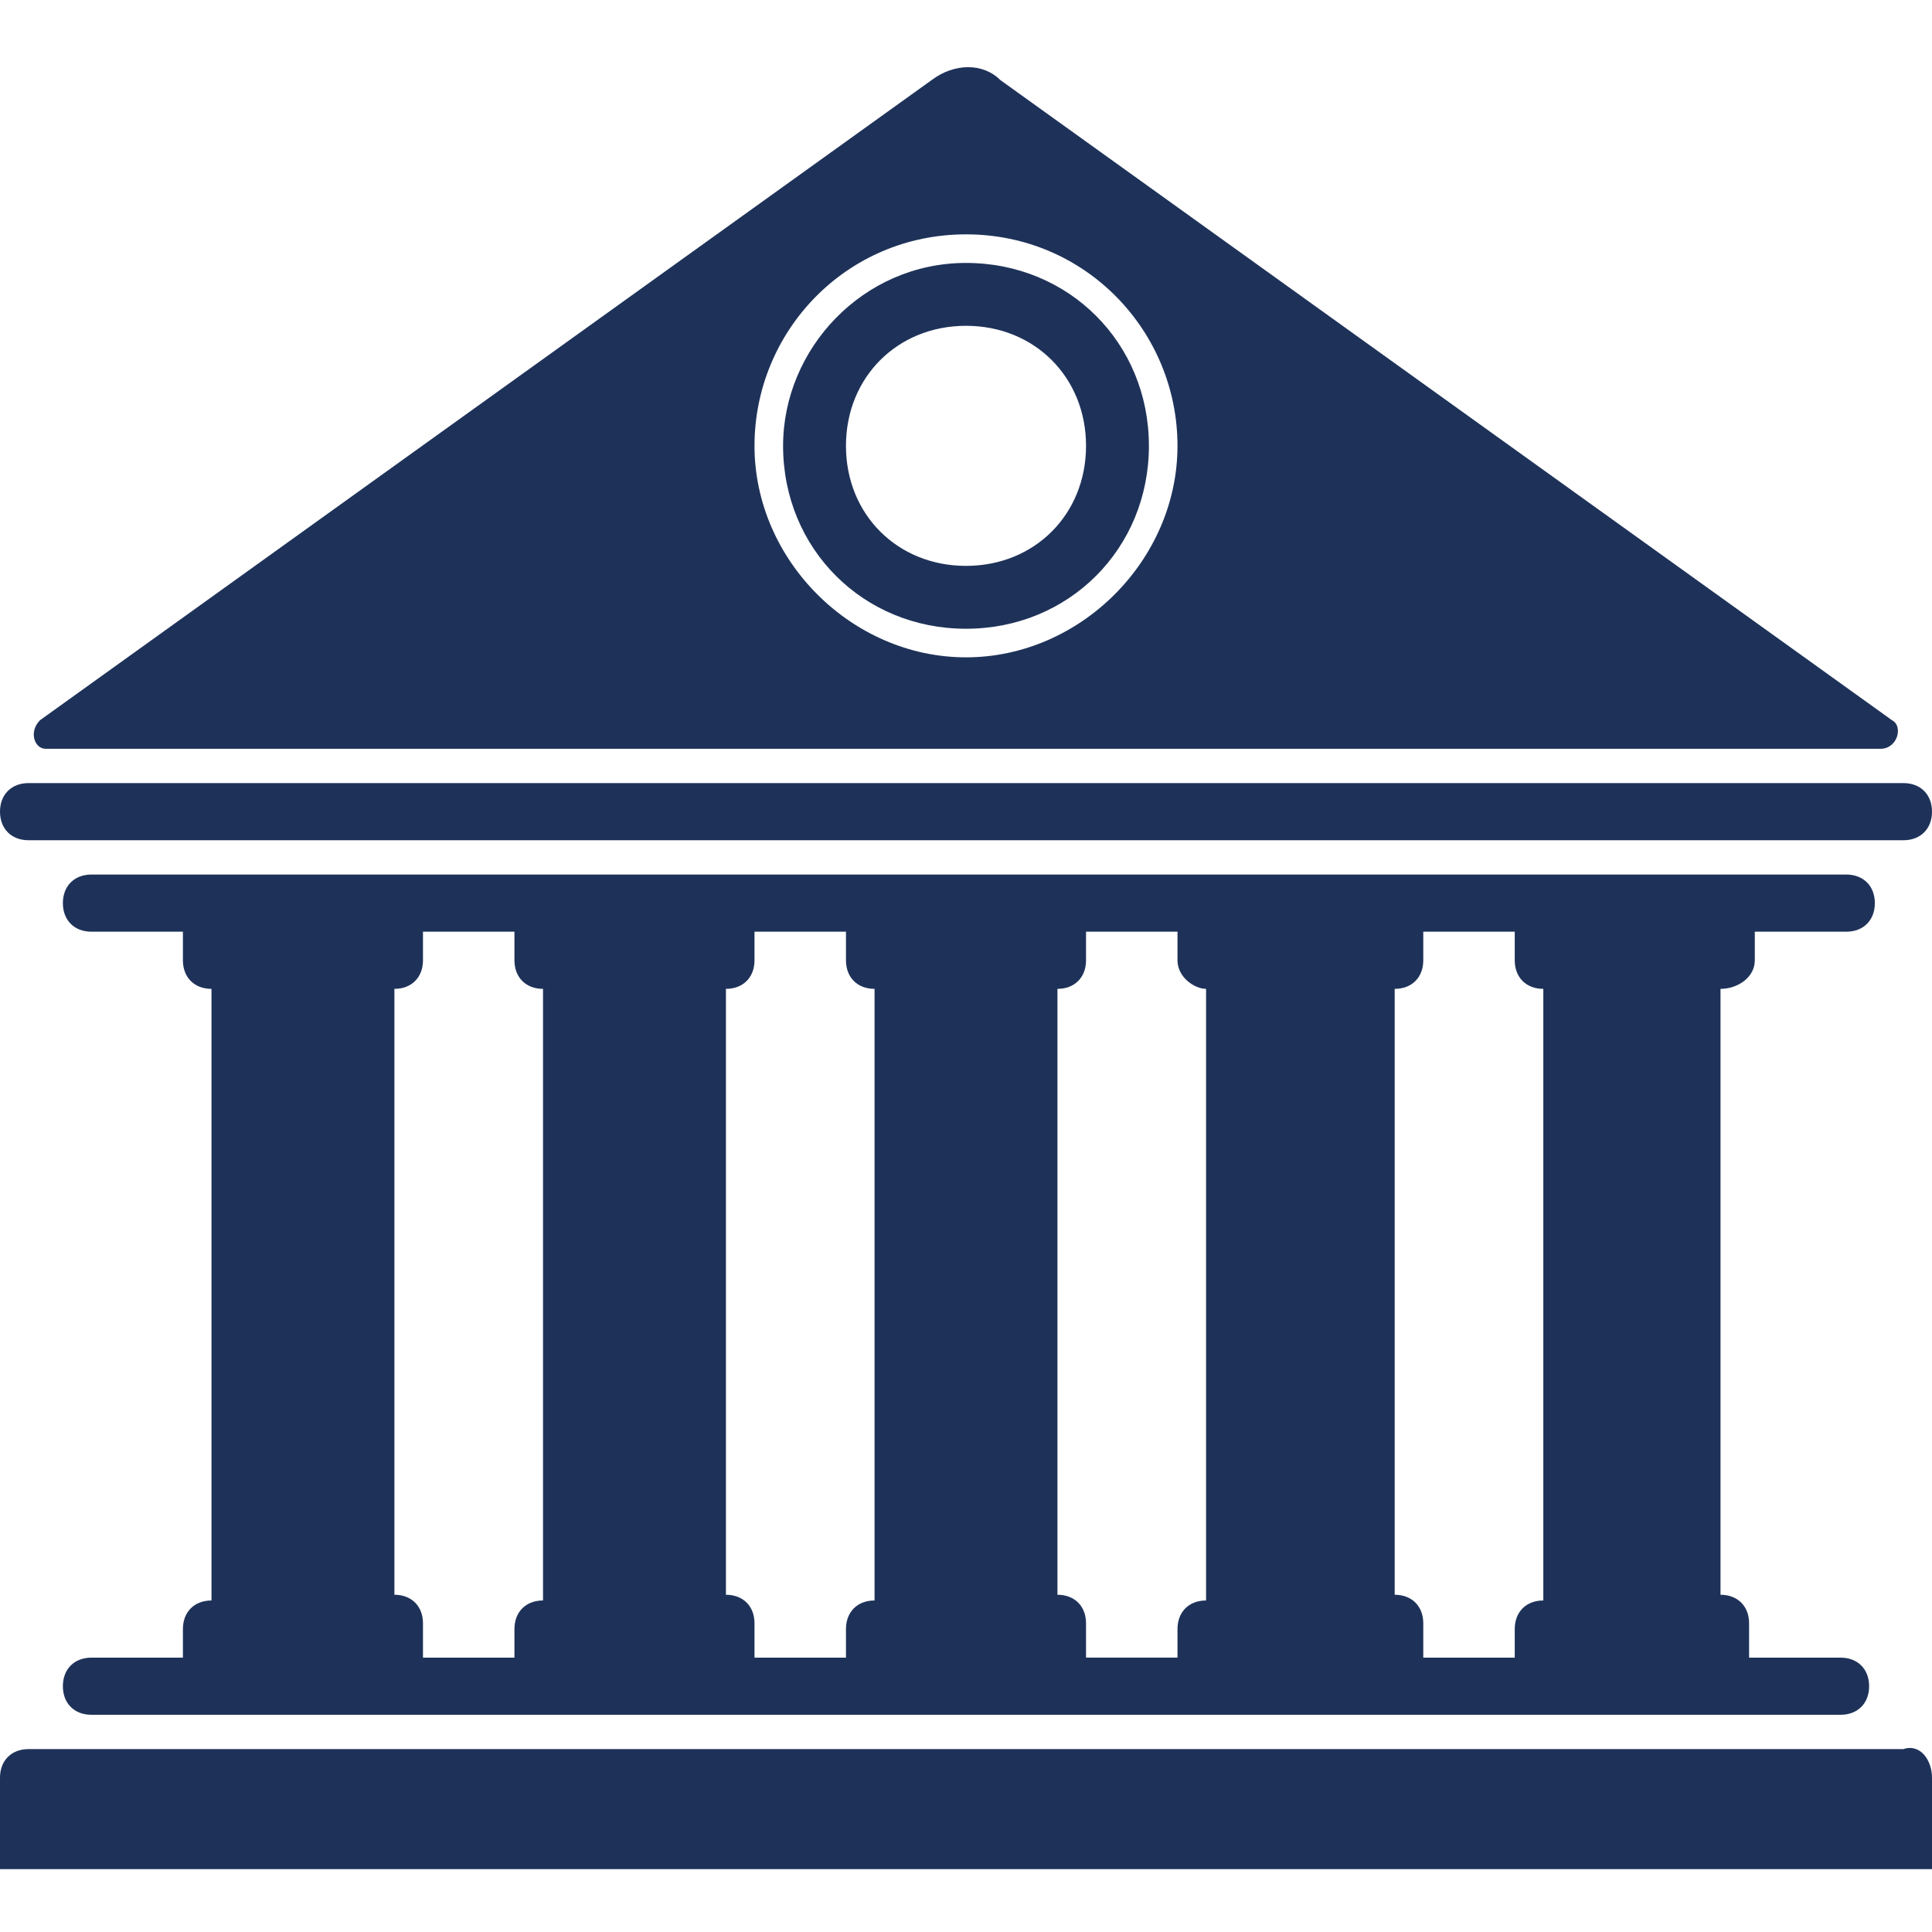 <svg version="1.1" id="Livello_1" xmlns="http://www.w3.org/2000/svg" x="0" y="0" viewBox="0 0 33.8 33.8" style="enable-background:new 0 0 33.8 33.8" xml:space="preserve"><style>.st0{fill:#1e3259}</style><switch><g><path class="st0" d="M33.8 31.1v1.6H0v-1.6c0-.3.2-.5.5-.5h32.8c.3-.1.5.2.5.5zm-3.7-13.8v10.6c.3 0 .5.2.5.5v.6h1.6c.3 0 .5.2.5.5s-.2.5-.5.5H1.6c-.3 0-.5-.2-.5-.5s.2-.5.5-.5h1.6v-.5c0-.3.2-.5.5-.5V17.3c-.3 0-.5-.2-.5-.5v-.5H1.6c-.3 0-.5-.2-.5-.5s.2-.5.5-.5h30.7c.3 0 .5.2.5.5s-.2.5-.5.5h-1.6v.5c0 .3-.3.5-.6.5zm-9.5-.5v-.5H19v.5c0 .3-.2.5-.5.5v10.6c.3 0 .5.2.5.5v.6h1.6v-.5c0-.3.2-.5.5-.5V17.3c-.2 0-.5-.2-.5-.5zm-7.4 11.6v.6h1.6v-.5c0-.3.2-.5.5-.5V17.3c-.3 0-.5-.2-.5-.5v-.5h-1.6v.5c0 .3-.2.5-.5.5v10.6c.3 0 .5.2.5.5zm-5.8 0v.6H9v-.5c0-.3.2-.5.5-.5V17.3c-.3 0-.5-.2-.5-.5v-.5H7.4v.5c0 .3-.2.5-.5.5v10.6c.3 0 .5.2.5.5zM27 17.3c-.3 0-.5-.2-.5-.5v-.5h-1.6v.5c0 .3-.2.5-.5.5v10.6c.3 0 .5.2.5.5v.6h1.6v-.5c0-.3.2-.5.5-.5V17.3zM.7 12.6 16.3 1.4c.4-.3.9-.3 1.2 0l15.6 11.2c.2.1.1.5-.2.5H.8c-.2 0-.3-.3-.1-.5zm12.5-4.8c0 2 1.7 3.7 3.7 3.7s3.7-1.7 3.7-3.7-1.6-3.7-3.7-3.7-3.7 1.7-3.7 3.7zm.5 0c0-1.7 1.4-3.2 3.2-3.2s3.2 1.4 3.2 3.2-1.4 3.2-3.2 3.2-3.2-1.4-3.2-3.2zm1.1 0c0 1.2.9 2.1 2.1 2.1S19 9 19 7.8c0-1.2-.9-2.1-2.1-2.1s-2.1.9-2.1 2.1zM.5 14.7h32.8c.3 0 .5-.2.5-.5s-.2-.5-.5-.5H.5c-.3 0-.5.2-.5.5s.2.5.5.5z"/></g></switch></svg>